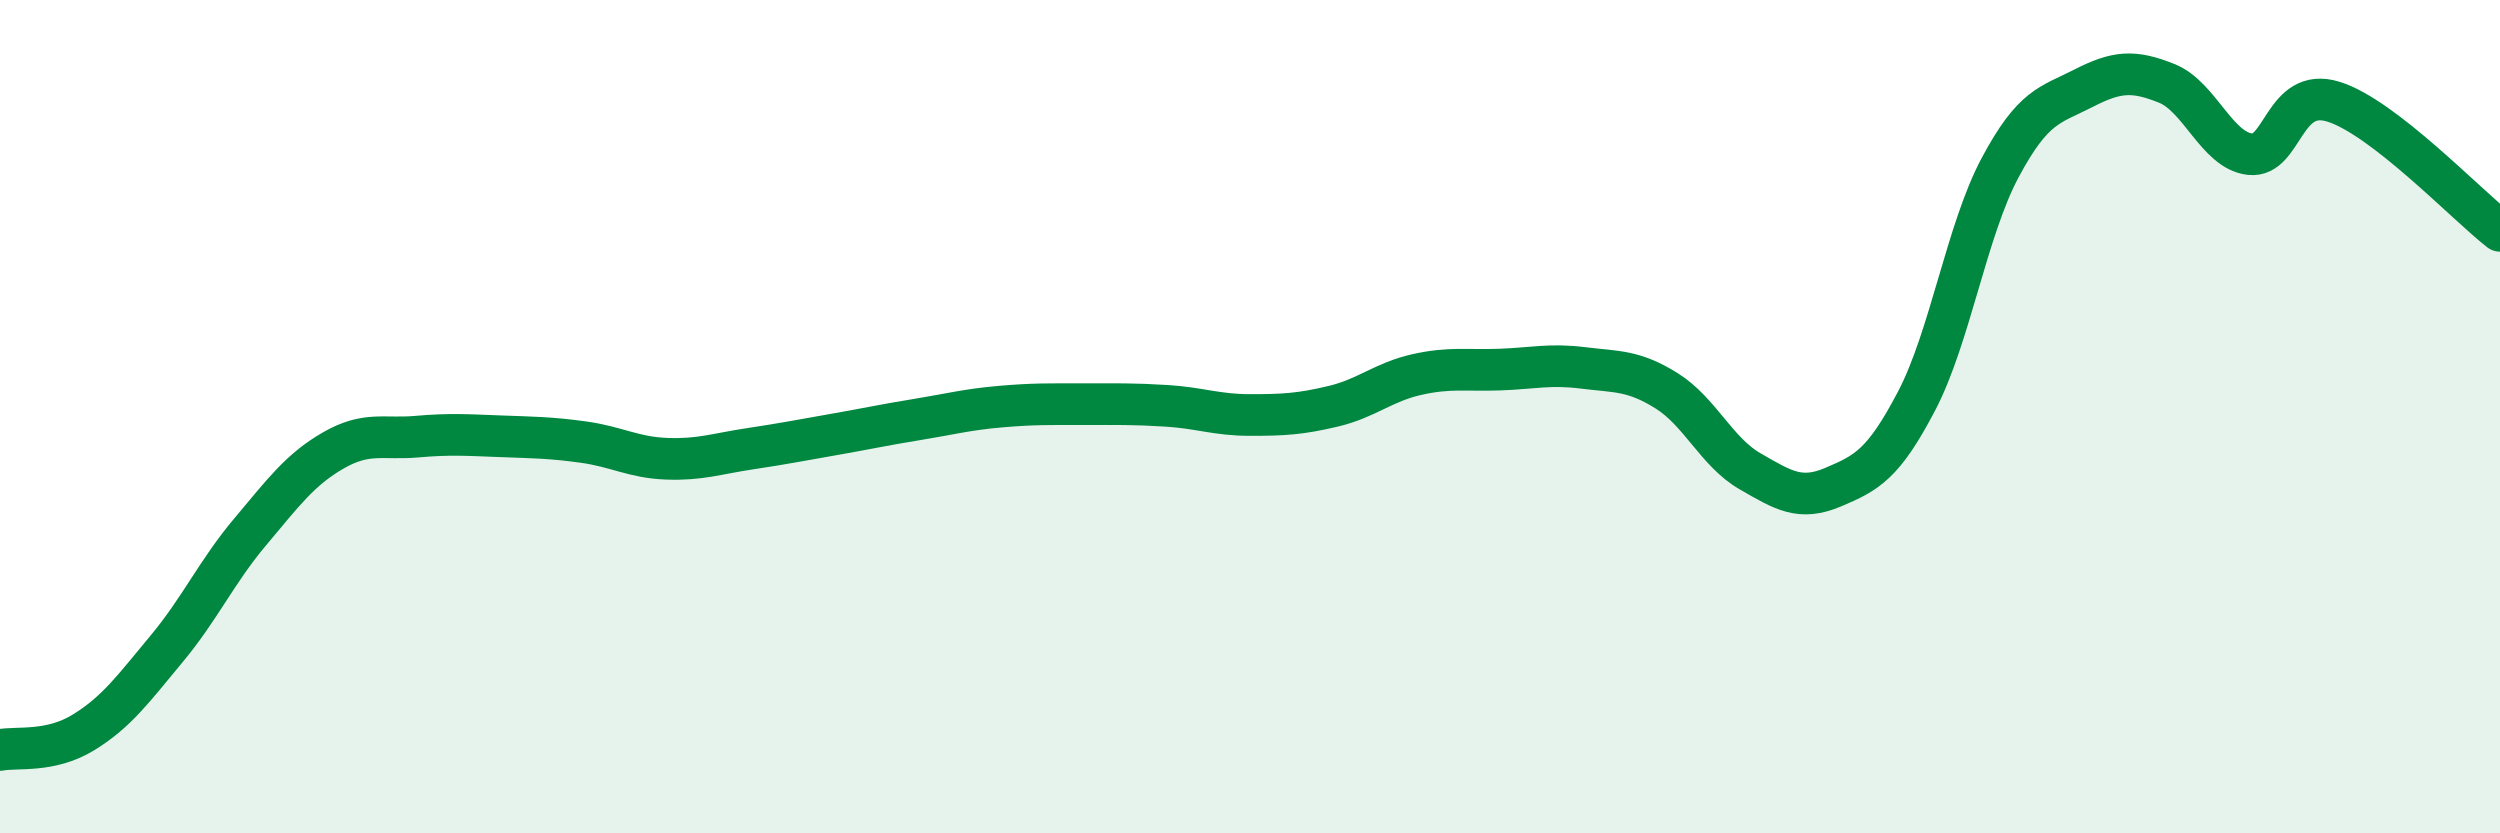 
    <svg width="60" height="20" viewBox="0 0 60 20" xmlns="http://www.w3.org/2000/svg">
      <path
        d="M 0,18 C 0.4,17.92 1.2,18.07 2,17.58 C 2.8,17.09 3.2,16.53 4,15.57 C 4.8,14.61 5.2,13.72 6,12.77 C 6.8,11.82 7.2,11.27 8,10.81 C 8.8,10.35 9.2,10.55 10,10.48 C 10.8,10.41 11.2,10.44 12,10.47 C 12.8,10.5 13.2,10.5 14,10.61 C 14.8,10.72 15.2,10.98 16,11.01 C 16.8,11.04 17.2,10.89 18,10.77 C 18.8,10.65 19.2,10.57 20,10.43 C 20.8,10.29 21.2,10.2 22,10.07 C 22.8,9.94 23.2,9.83 24,9.76 C 24.8,9.69 25.2,9.7 26,9.7 C 26.8,9.7 27.2,9.69 28,9.74 C 28.8,9.79 29.2,9.96 30,9.96 C 30.8,9.96 31.2,9.94 32,9.75 C 32.8,9.56 33.2,9.17 34,8.99 C 34.8,8.81 35.2,8.9 36,8.87 C 36.8,8.84 37.2,8.73 38,8.83 C 38.8,8.93 39.2,8.88 40,9.38 C 40.8,9.88 41.2,10.85 42,11.31 C 42.8,11.77 43.2,12.03 44,11.69 C 44.8,11.35 45.2,11.15 46,9.62 C 46.8,8.09 47.2,5.53 48,4.03 C 48.8,2.53 49.2,2.53 50,2.12 C 50.8,1.71 51.2,1.68 52,2 C 52.8,2.32 53.2,3.61 54,3.7 C 54.8,3.79 54.8,2.07 56,2.44 C 57.2,2.81 59.2,4.92 60,5.54L60 20L0 20Z"
        fill="#008740"
        opacity="0.1"
        stroke-linecap="round"
        stroke-linejoin="round"
      />
      <path
        d="M 0,18 C 0.4,17.92 1.2,18.07 2,17.58 C 2.8,17.09 3.2,16.53 4,15.57 C 4.8,14.61 5.2,13.72 6,12.77 C 6.8,11.82 7.2,11.27 8,10.81 C 8.8,10.35 9.2,10.55 10,10.48 C 10.8,10.41 11.2,10.44 12,10.47 C 12.8,10.5 13.2,10.5 14,10.61 C 14.8,10.72 15.2,10.98 16,11.01 C 16.8,11.04 17.2,10.89 18,10.77 C 18.8,10.65 19.2,10.57 20,10.43 C 20.8,10.29 21.2,10.2 22,10.07 C 22.8,9.94 23.2,9.83 24,9.76 C 24.8,9.69 25.2,9.7 26,9.7 C 26.8,9.7 27.2,9.69 28,9.74 C 28.8,9.79 29.2,9.96 30,9.96 C 30.8,9.96 31.2,9.94 32,9.75 C 32.8,9.56 33.2,9.17 34,8.99 C 34.8,8.81 35.2,8.9 36,8.87 C 36.8,8.84 37.2,8.73 38,8.83 C 38.8,8.93 39.2,8.88 40,9.38 C 40.8,9.88 41.2,10.85 42,11.31 C 42.8,11.77 43.2,12.03 44,11.69 C 44.8,11.35 45.2,11.15 46,9.62 C 46.8,8.09 47.2,5.53 48,4.03 C 48.8,2.53 49.2,2.53 50,2.12 C 50.8,1.71 51.2,1.68 52,2 C 52.8,2.32 53.2,3.61 54,3.7 C 54.8,3.79 54.8,2.07 56,2.44 C 57.2,2.81 59.2,4.92 60,5.54"
        stroke="#008740"
        stroke-width="1"
        fill="none"
        stroke-linecap="round"
        stroke-linejoin="round"
      />
    </svg>
  
